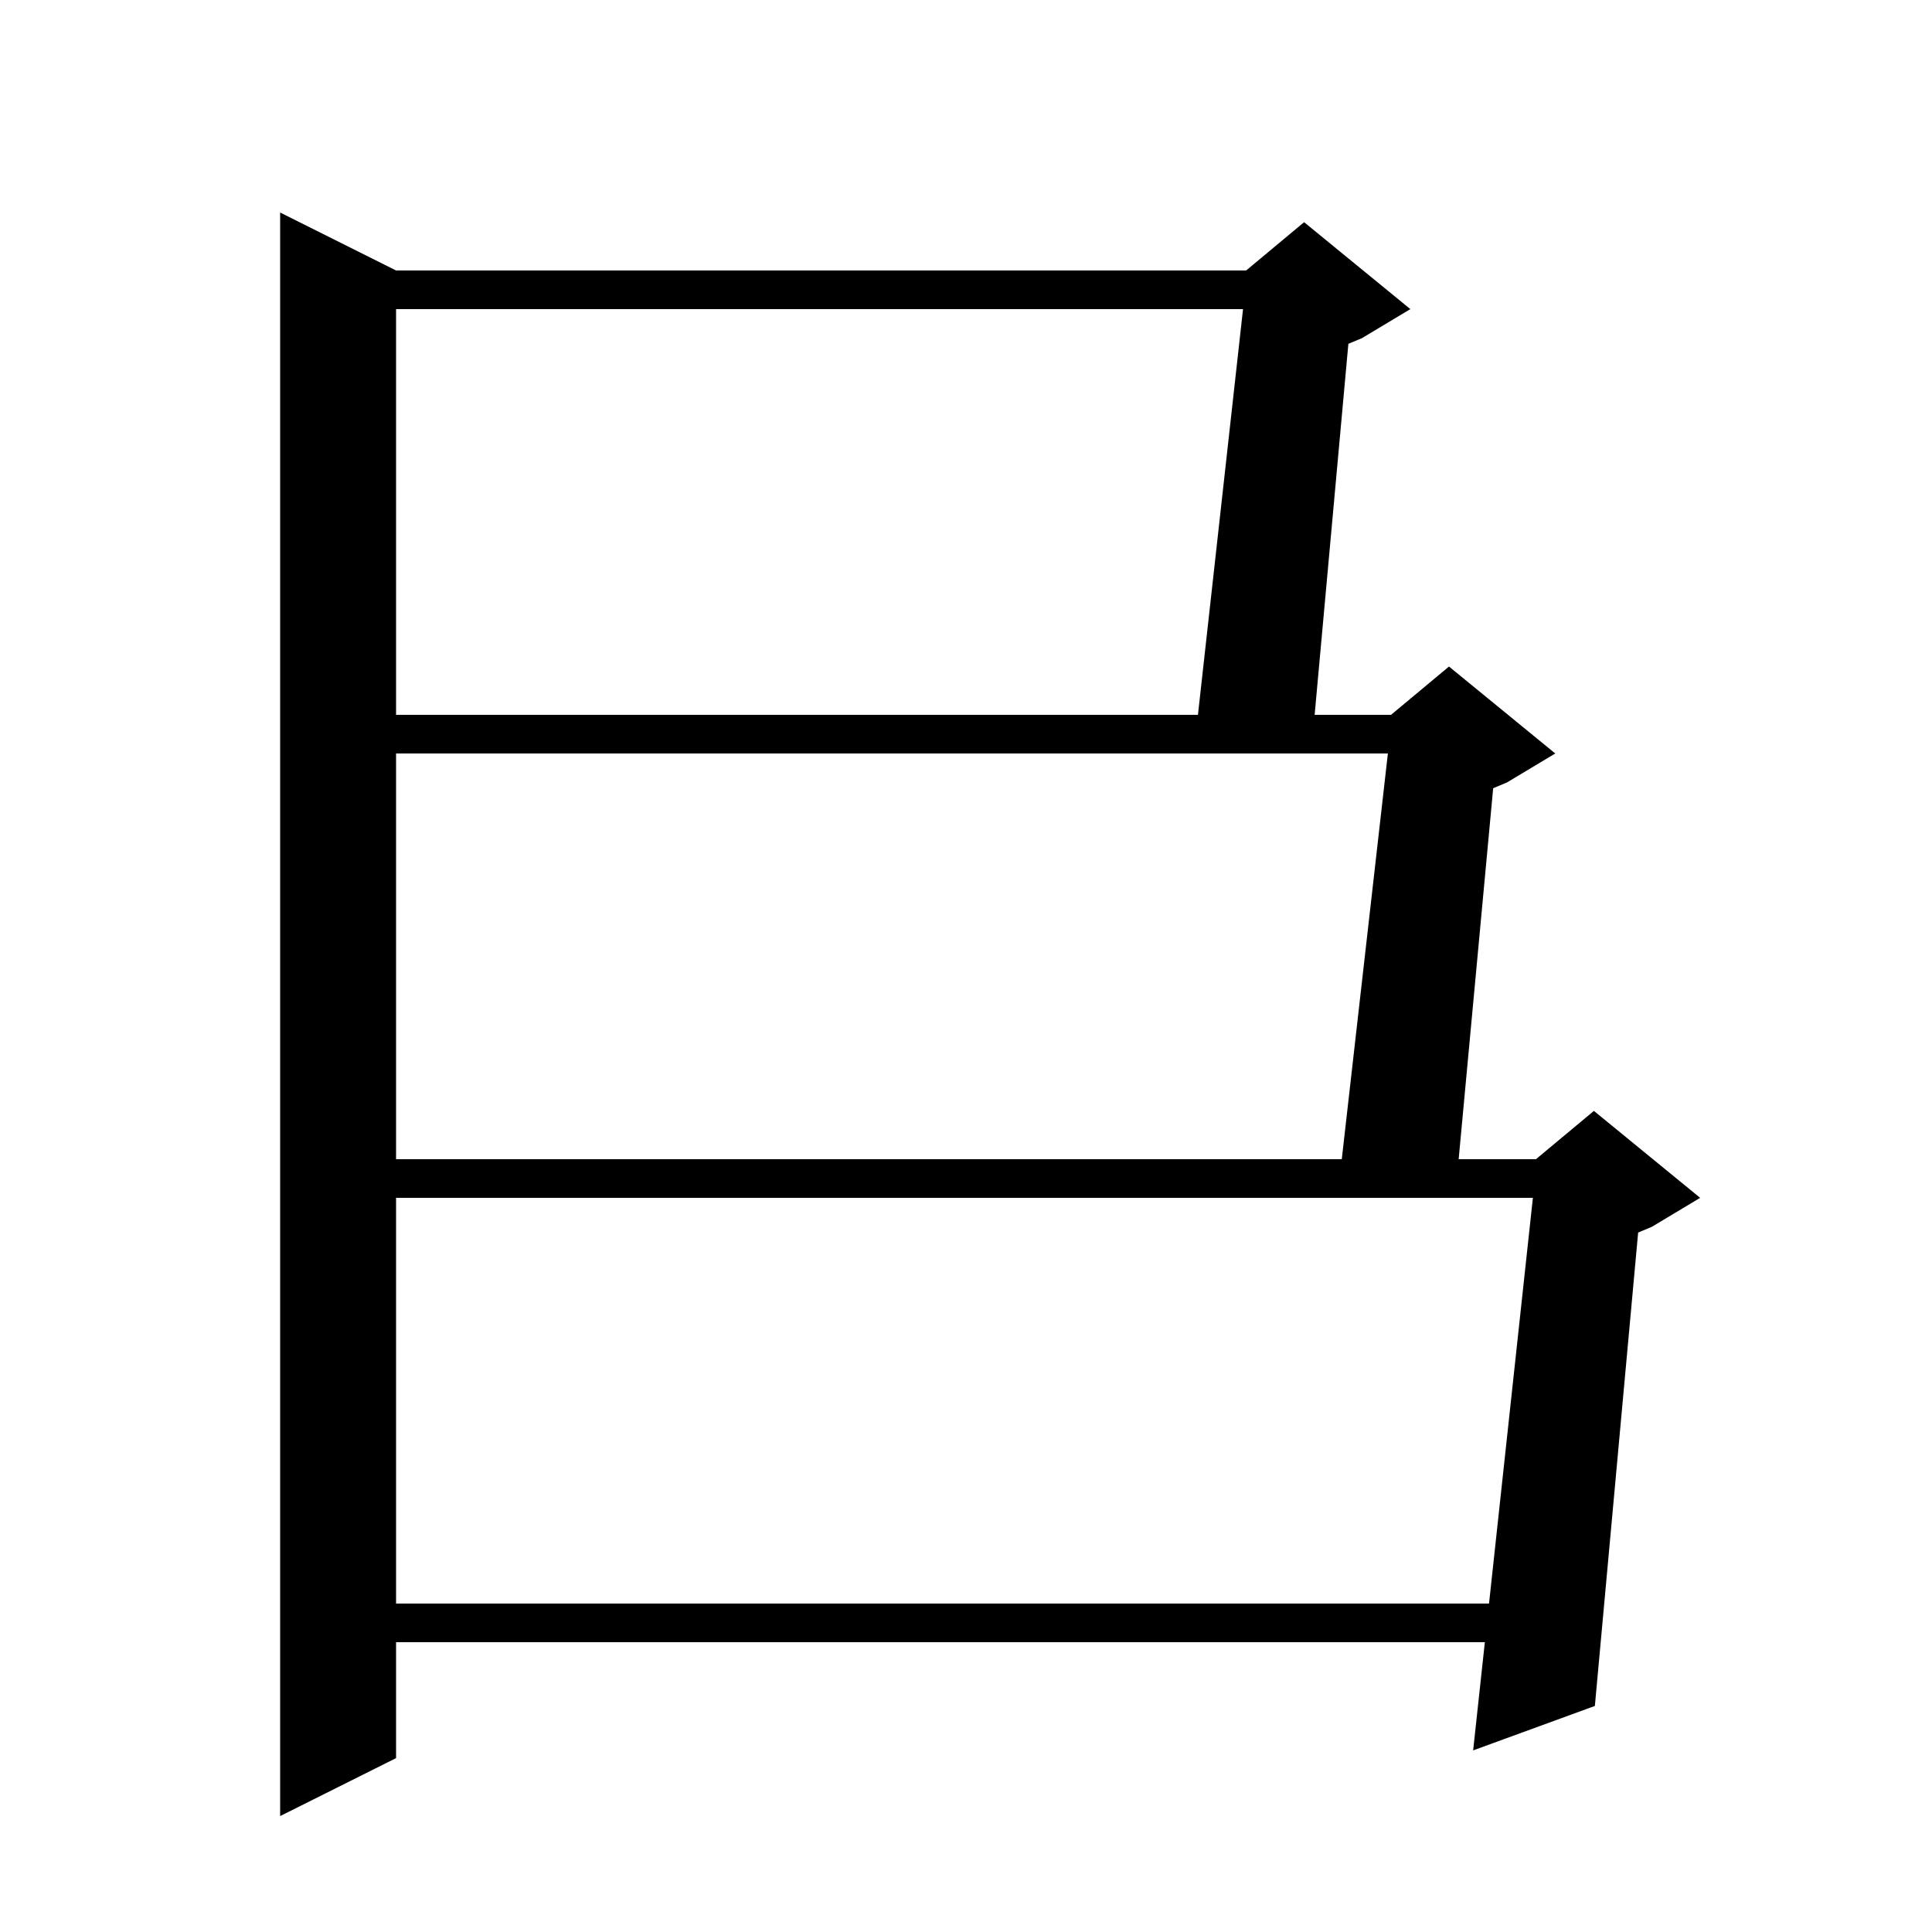 <svg xmlns="http://www.w3.org/2000/svg" xmlns:xlink="http://www.w3.org/1999/xlink" version="1.1" baseProfile="full" viewBox="0 0 200 200" width="200" height="200"><g fill="currentColor"><path d="M 41.0 28.0 L 129.0 28.0 L 135.0 23.0 L 146.0 32.0 L 141.0 35.0 L 139.583 35.591 L 136.091 74.0 L 144.0 74.0 L 150.0 69.0 L 161.0 78.0 L 156.0 81.0 L 154.573 81.595 L 151.0 120.0 L 138.9 120.0 L 143.673 78.0 L 41.0 78.0 L 41.0 120.0 L 159.0 120.0 L 165.0 115.0 L 176.0 124.0 L 171.0 127.0 L 169.58 127.592 L 165.1 176.6 L 152.5 181.2 L 153.711 170.0 L 41.0 170.0 L 41.0 182.0 L 29.0 188.0 L 29.0 22.0 Z M 41.0 124.0 L 41.0 166.0 L 154.143 166.0 L 158.684 124.0 Z M 41.0 32.0 L 41.0 74.0 L 124.011 74.0 L 128.678 32.0 Z "/></g></svg>